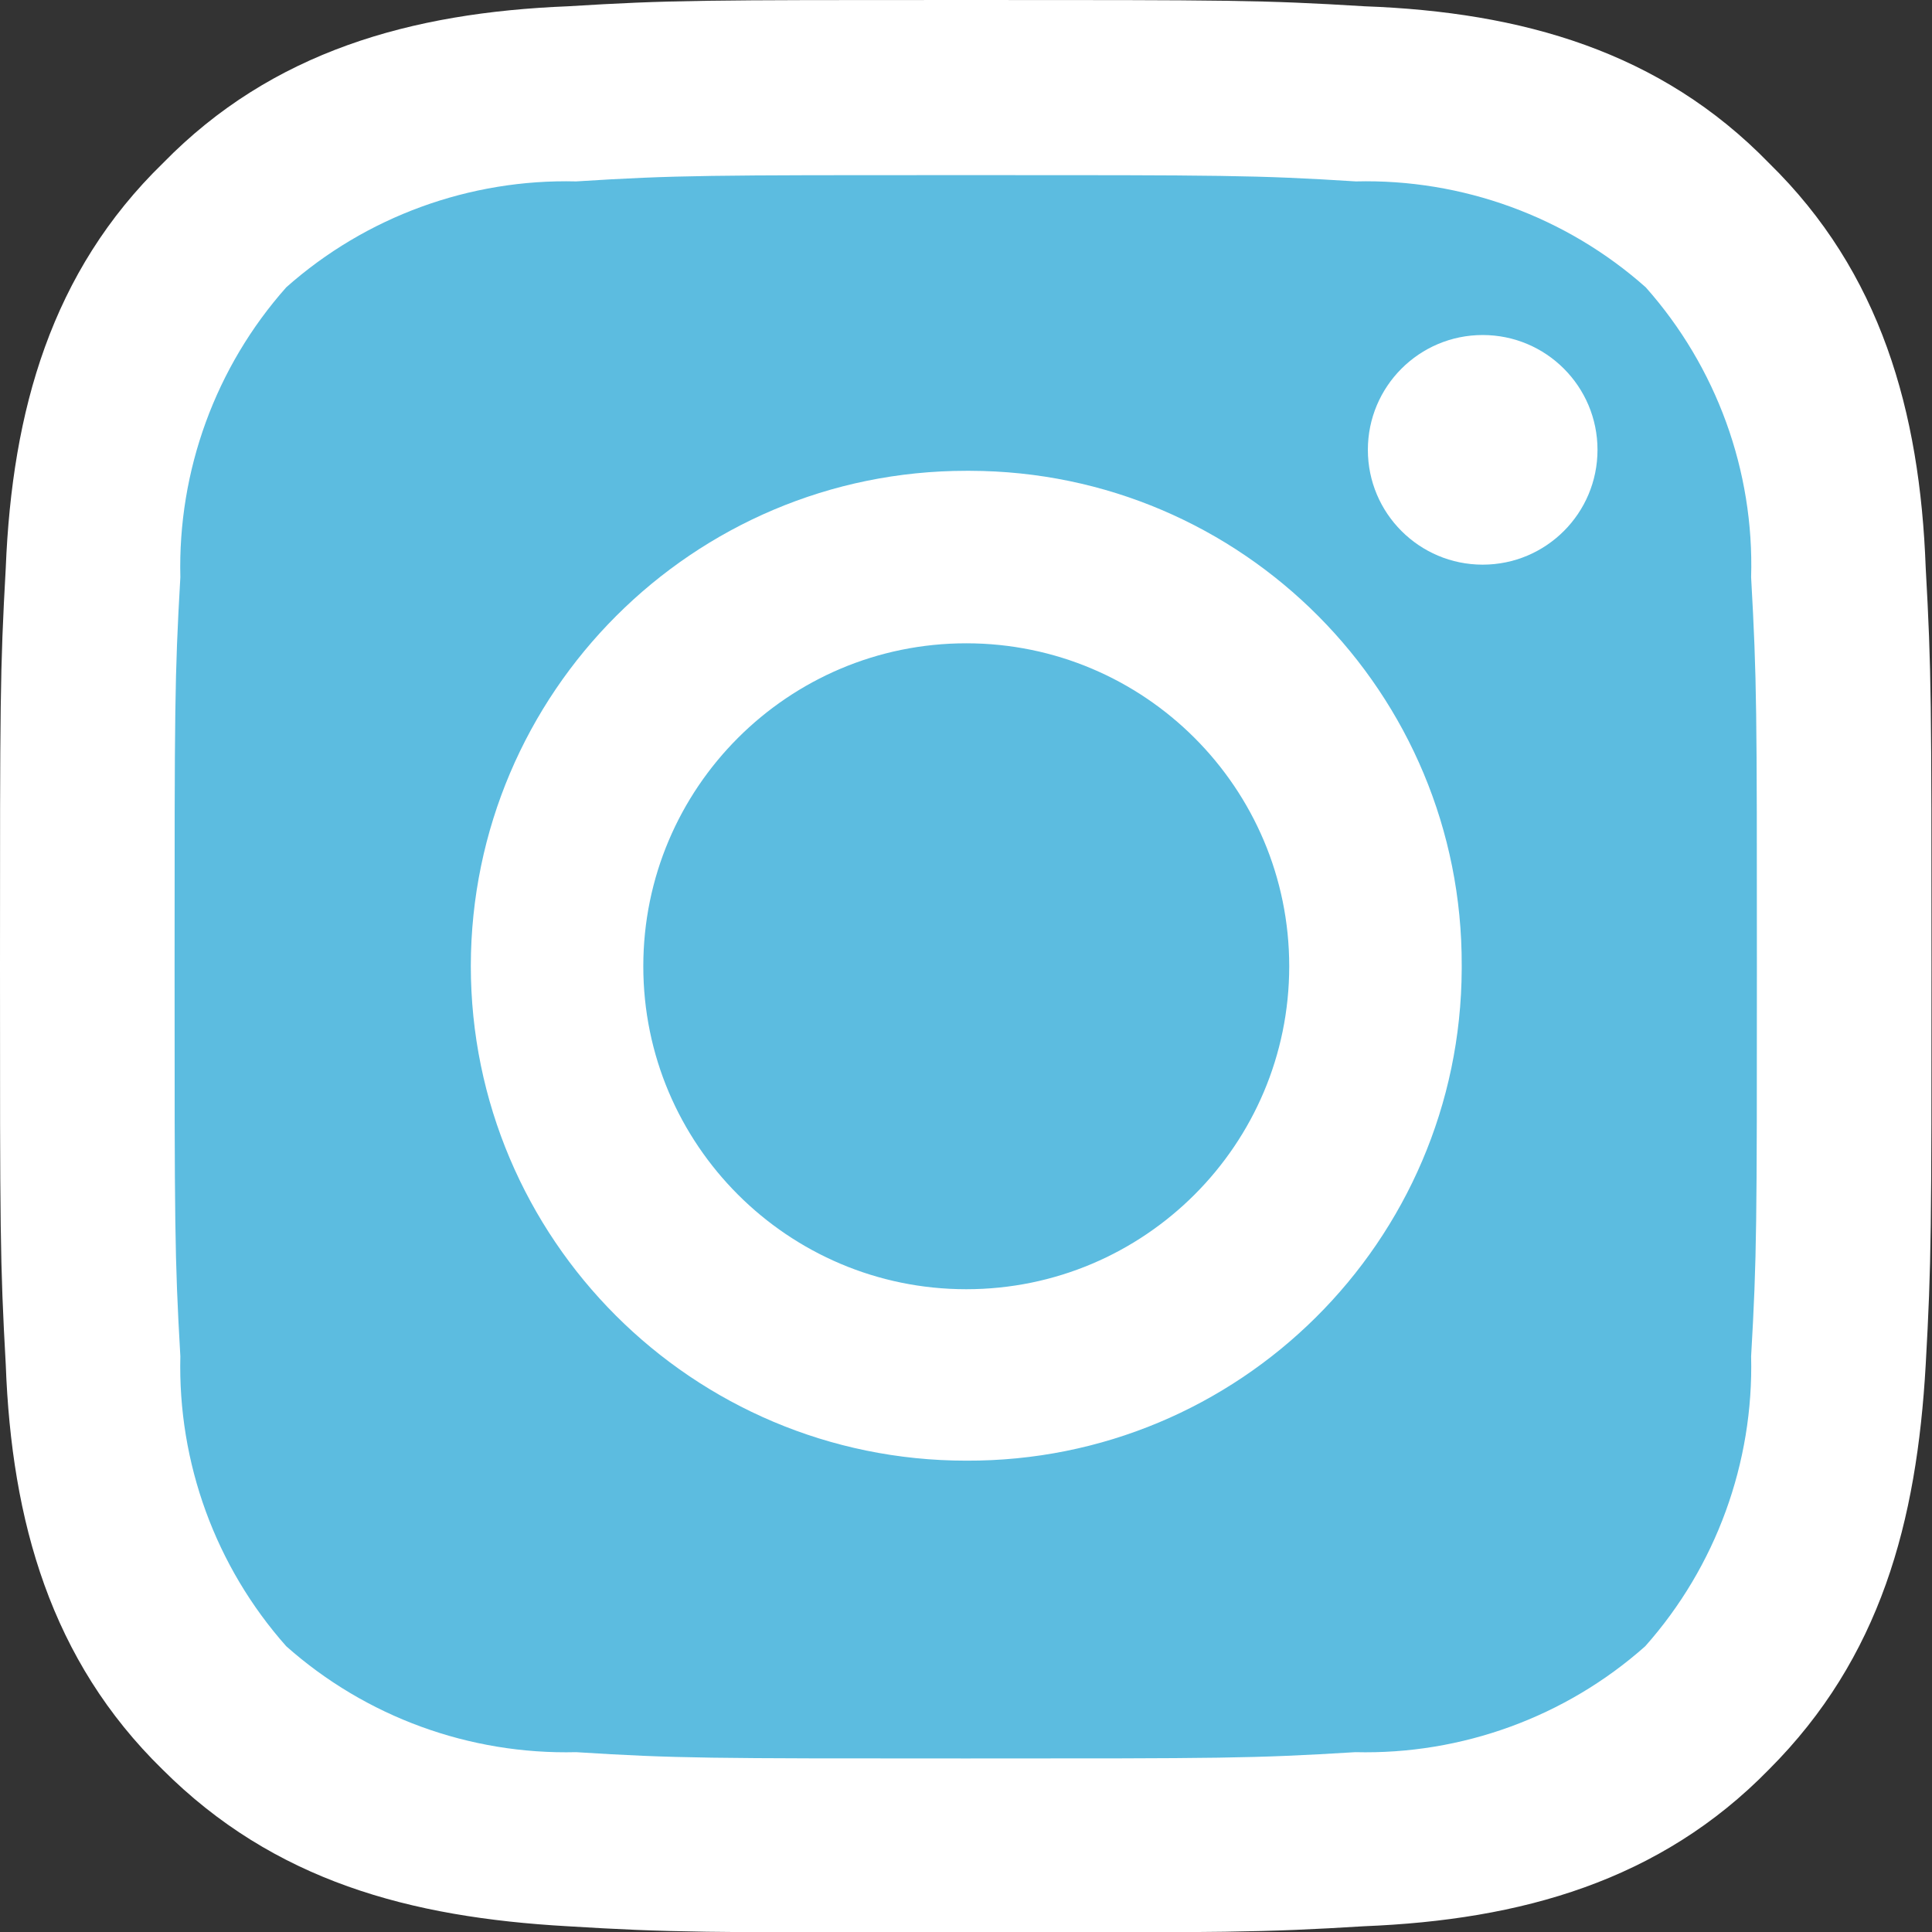 <?xml version="1.0" encoding="UTF-8"?><svg id="Ebene_1" xmlns="http://www.w3.org/2000/svg" viewBox="0 0 36.85 36.85"><rect x="0" y="0" width="36.85" height="36.85" fill="#333333" stroke="none"/><rect x="3.22" y="3.23" width="30.41" height="30.4" fill="#5cbce0" stroke-width="0"/><path d="m18.43,3.34c4.9,0,5.53,0,7.43.12,2.03-.05,4.01.67,5.53,2.02,1.35,1.52,2.07,3.5,2.01,5.53.11,1.96.11,2.53.11,7.43s0,5.53-.11,7.43c.05,2.03-.67,4.01-2.02,5.53-1.52,1.35-3.5,2.07-5.53,2.02-1.96.12-2.53.12-7.43.12s-5.53,0-7.43-.12c-2.03.05-4.01-.67-5.53-2.02-1.35-1.52-2.07-3.5-2.02-5.53-.11-1.9-.11-2.53-.11-7.43s0-5.53.11-7.43c-.05-2.03.67-4.01,2.02-5.53,1.52-1.35,3.5-2.07,5.53-2.02,1.9-.12,2.53-.12,7.43-.12M18.43,0C13.42,0,12.78,0,10.83.12c-2.99.12-5.64.86-7.72,2.99C.98,5.18.23,7.83.11,10.83c-.11,1.96-.11,2.59-.11,7.6s0,5.64.11,7.6c.11,2.99.86,5.64,2.99,7.72,2.13,2.13,4.72,2.82,7.72,2.99,1.96.12,2.59.12,7.6.12s5.64,0,7.6-.12c2.99-.12,5.64-.86,7.72-2.99,2.13-2.13,2.82-4.72,2.99-7.72.11-1.96.11-2.59.11-7.6s0-5.64-.11-7.6c-.11-2.99-.86-5.64-2.99-7.72C31.67.98,29.03.23,26.03.12c-1.96-.12-2.59-.12-7.6-.12h0Z" fill="#fff" stroke-width="0"/><path d="m18.43,8.98c-5.21,0-9.44,4.23-9.45,9.44,0,5.21,4.23,9.44,9.45,9.44,5.2.02,9.43-4.18,9.45-9.38,0-.02,0-.04,0-.06.02-5.2-4.18-9.43-9.38-9.44-.02,0-.04,0-.06,0Zm0,15.61c-3.4,0-6.16-2.76-6.16-6.16,0-3.4,2.76-6.16,6.16-6.16,3.4,0,6.16,2.76,6.16,6.16,0,3.4-2.76,6.16-6.16,6.16Z" fill="#fff" stroke-width="0"/><circle cx="28.28" cy="8.58" r="2.19" fill="#fff" stroke-width="0"/></svg>
